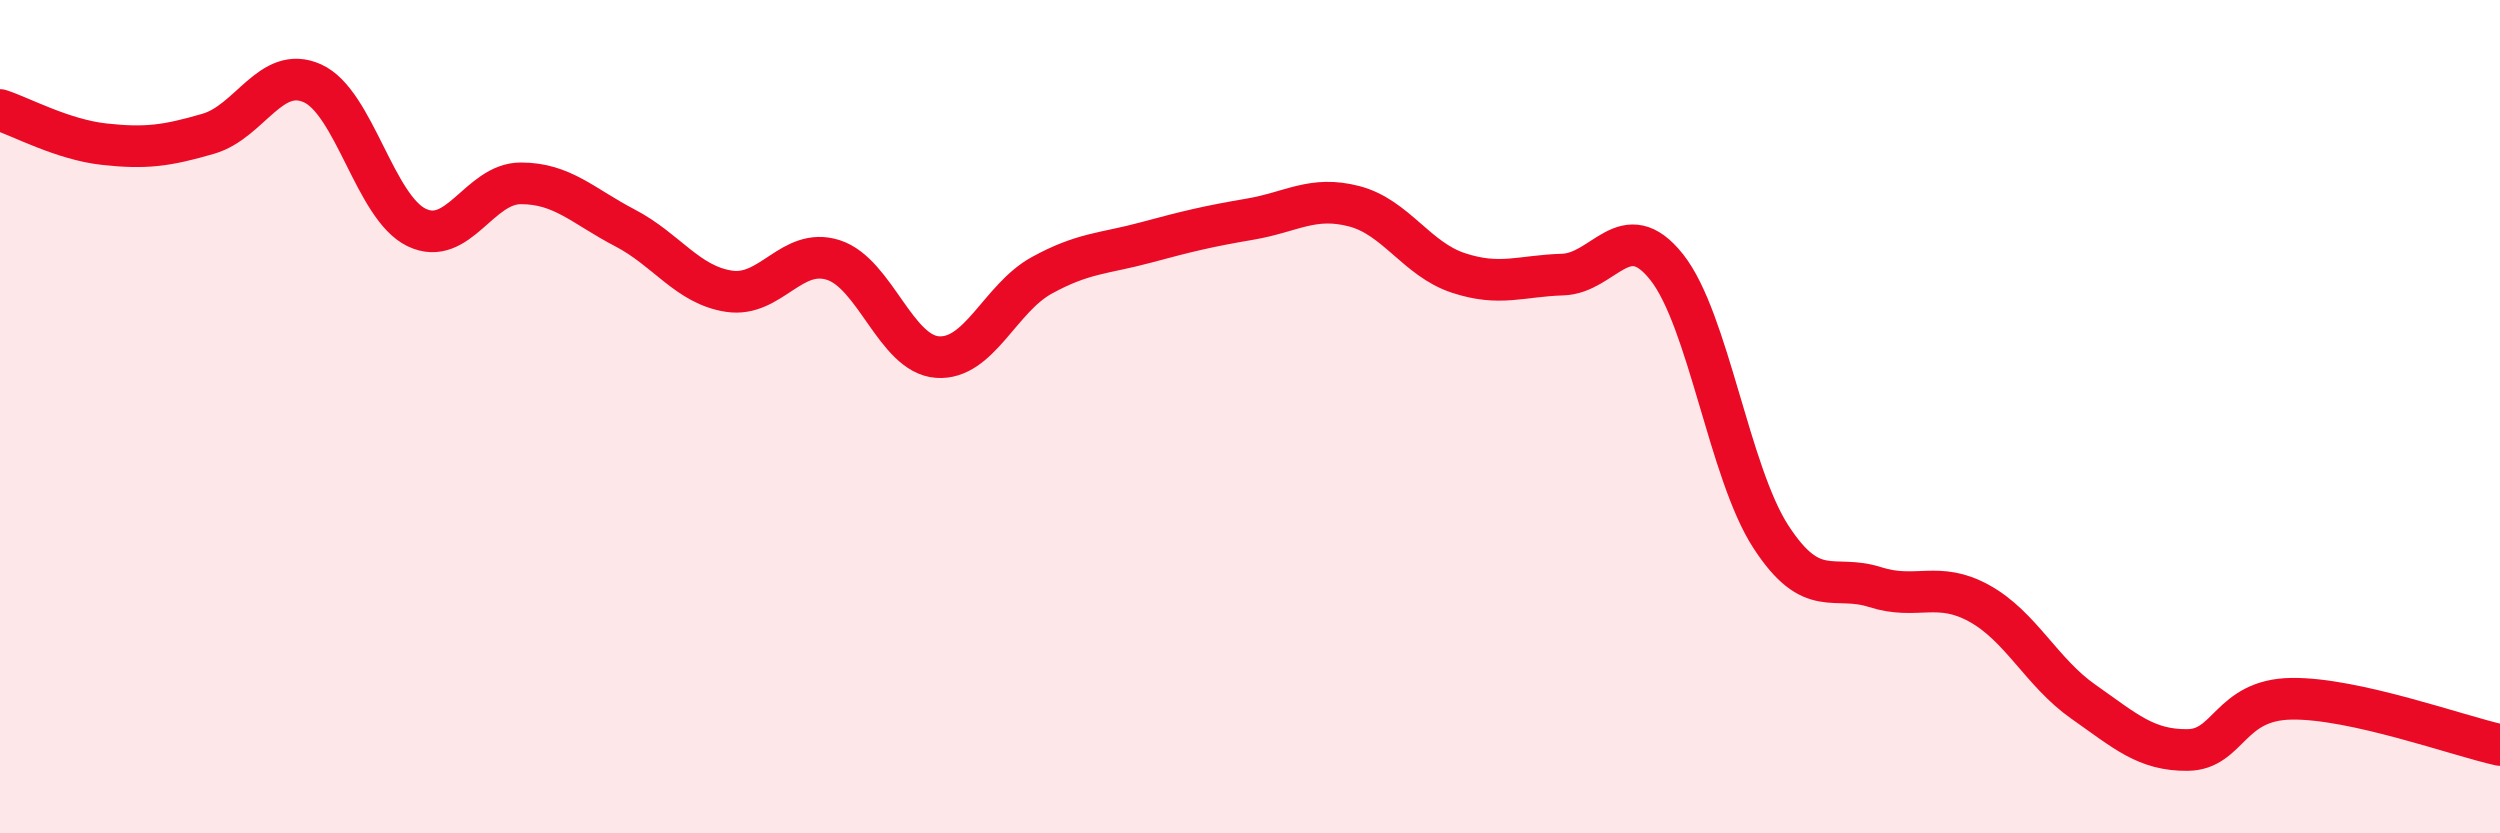 
    <svg width="60" height="20" viewBox="0 0 60 20" xmlns="http://www.w3.org/2000/svg">
      <path
        d="M 0,2.64 C 0.5,2.8 1.5,3.35 2.5,3.46 C 3.5,3.57 4,3.5 5,3.21 C 6,2.92 6.5,1.55 7.5,2 C 8.5,2.45 9,4.98 10,5.46 C 11,5.94 11.5,4.4 12.5,4.4 C 13.5,4.4 14,4.95 15,5.47 C 16,5.99 16.5,6.84 17.5,6.99 C 18.5,7.14 19,5.92 20,6.24 C 21,6.56 21.5,8.5 22.5,8.57 C 23.5,8.64 24,7.16 25,6.61 C 26,6.06 26.5,6.09 27.5,5.82 C 28.5,5.55 29,5.43 30,5.26 C 31,5.09 31.5,4.69 32.5,4.95 C 33.5,5.21 34,6.22 35,6.55 C 36,6.88 36.5,6.62 37.5,6.59 C 38.5,6.56 39,5.15 40,6.41 C 41,7.67 41.5,11.34 42.5,12.88 C 43.5,14.42 44,13.77 45,14.09 C 46,14.41 46.5,13.93 47.5,14.48 C 48.5,15.03 49,16.14 50,16.84 C 51,17.54 51.5,18.01 52.5,18 C 53.5,17.99 53.5,16.79 55,16.77 C 56.5,16.75 59,17.66 60,17.88L60 20L0 20Z"
        fill="#EB0A25"
        opacity="0.1"
        stroke-linecap="round"
        stroke-linejoin="round"
      />
      <path
        d="M 0,2.64 C 0.5,2.8 1.5,3.35 2.5,3.46 C 3.5,3.57 4,3.5 5,3.21 C 6,2.92 6.5,1.55 7.5,2 C 8.5,2.45 9,4.98 10,5.46 C 11,5.94 11.5,4.4 12.5,4.4 C 13.5,4.4 14,4.95 15,5.47 C 16,5.99 16.5,6.84 17.5,6.99 C 18.5,7.14 19,5.92 20,6.24 C 21,6.56 21.5,8.5 22.5,8.57 C 23.5,8.64 24,7.16 25,6.61 C 26,6.06 26.5,6.09 27.5,5.82 C 28.5,5.55 29,5.43 30,5.26 C 31,5.09 31.5,4.69 32.5,4.95 C 33.5,5.21 34,6.22 35,6.55 C 36,6.88 36.5,6.62 37.5,6.59 C 38.5,6.56 39,5.15 40,6.41 C 41,7.67 41.5,11.34 42.5,12.88 C 43.5,14.42 44,13.77 45,14.09 C 46,14.41 46.5,13.93 47.5,14.48 C 48.5,15.03 49,16.14 50,16.84 C 51,17.54 51.5,18.01 52.5,18 C 53.5,17.99 53.5,16.79 55,16.77 C 56.5,16.75 59,17.66 60,17.88"
        stroke="#EB0A25"
        stroke-width="1"
        fill="none"
        stroke-linecap="round"
        stroke-linejoin="round"
      />
    </svg>
  